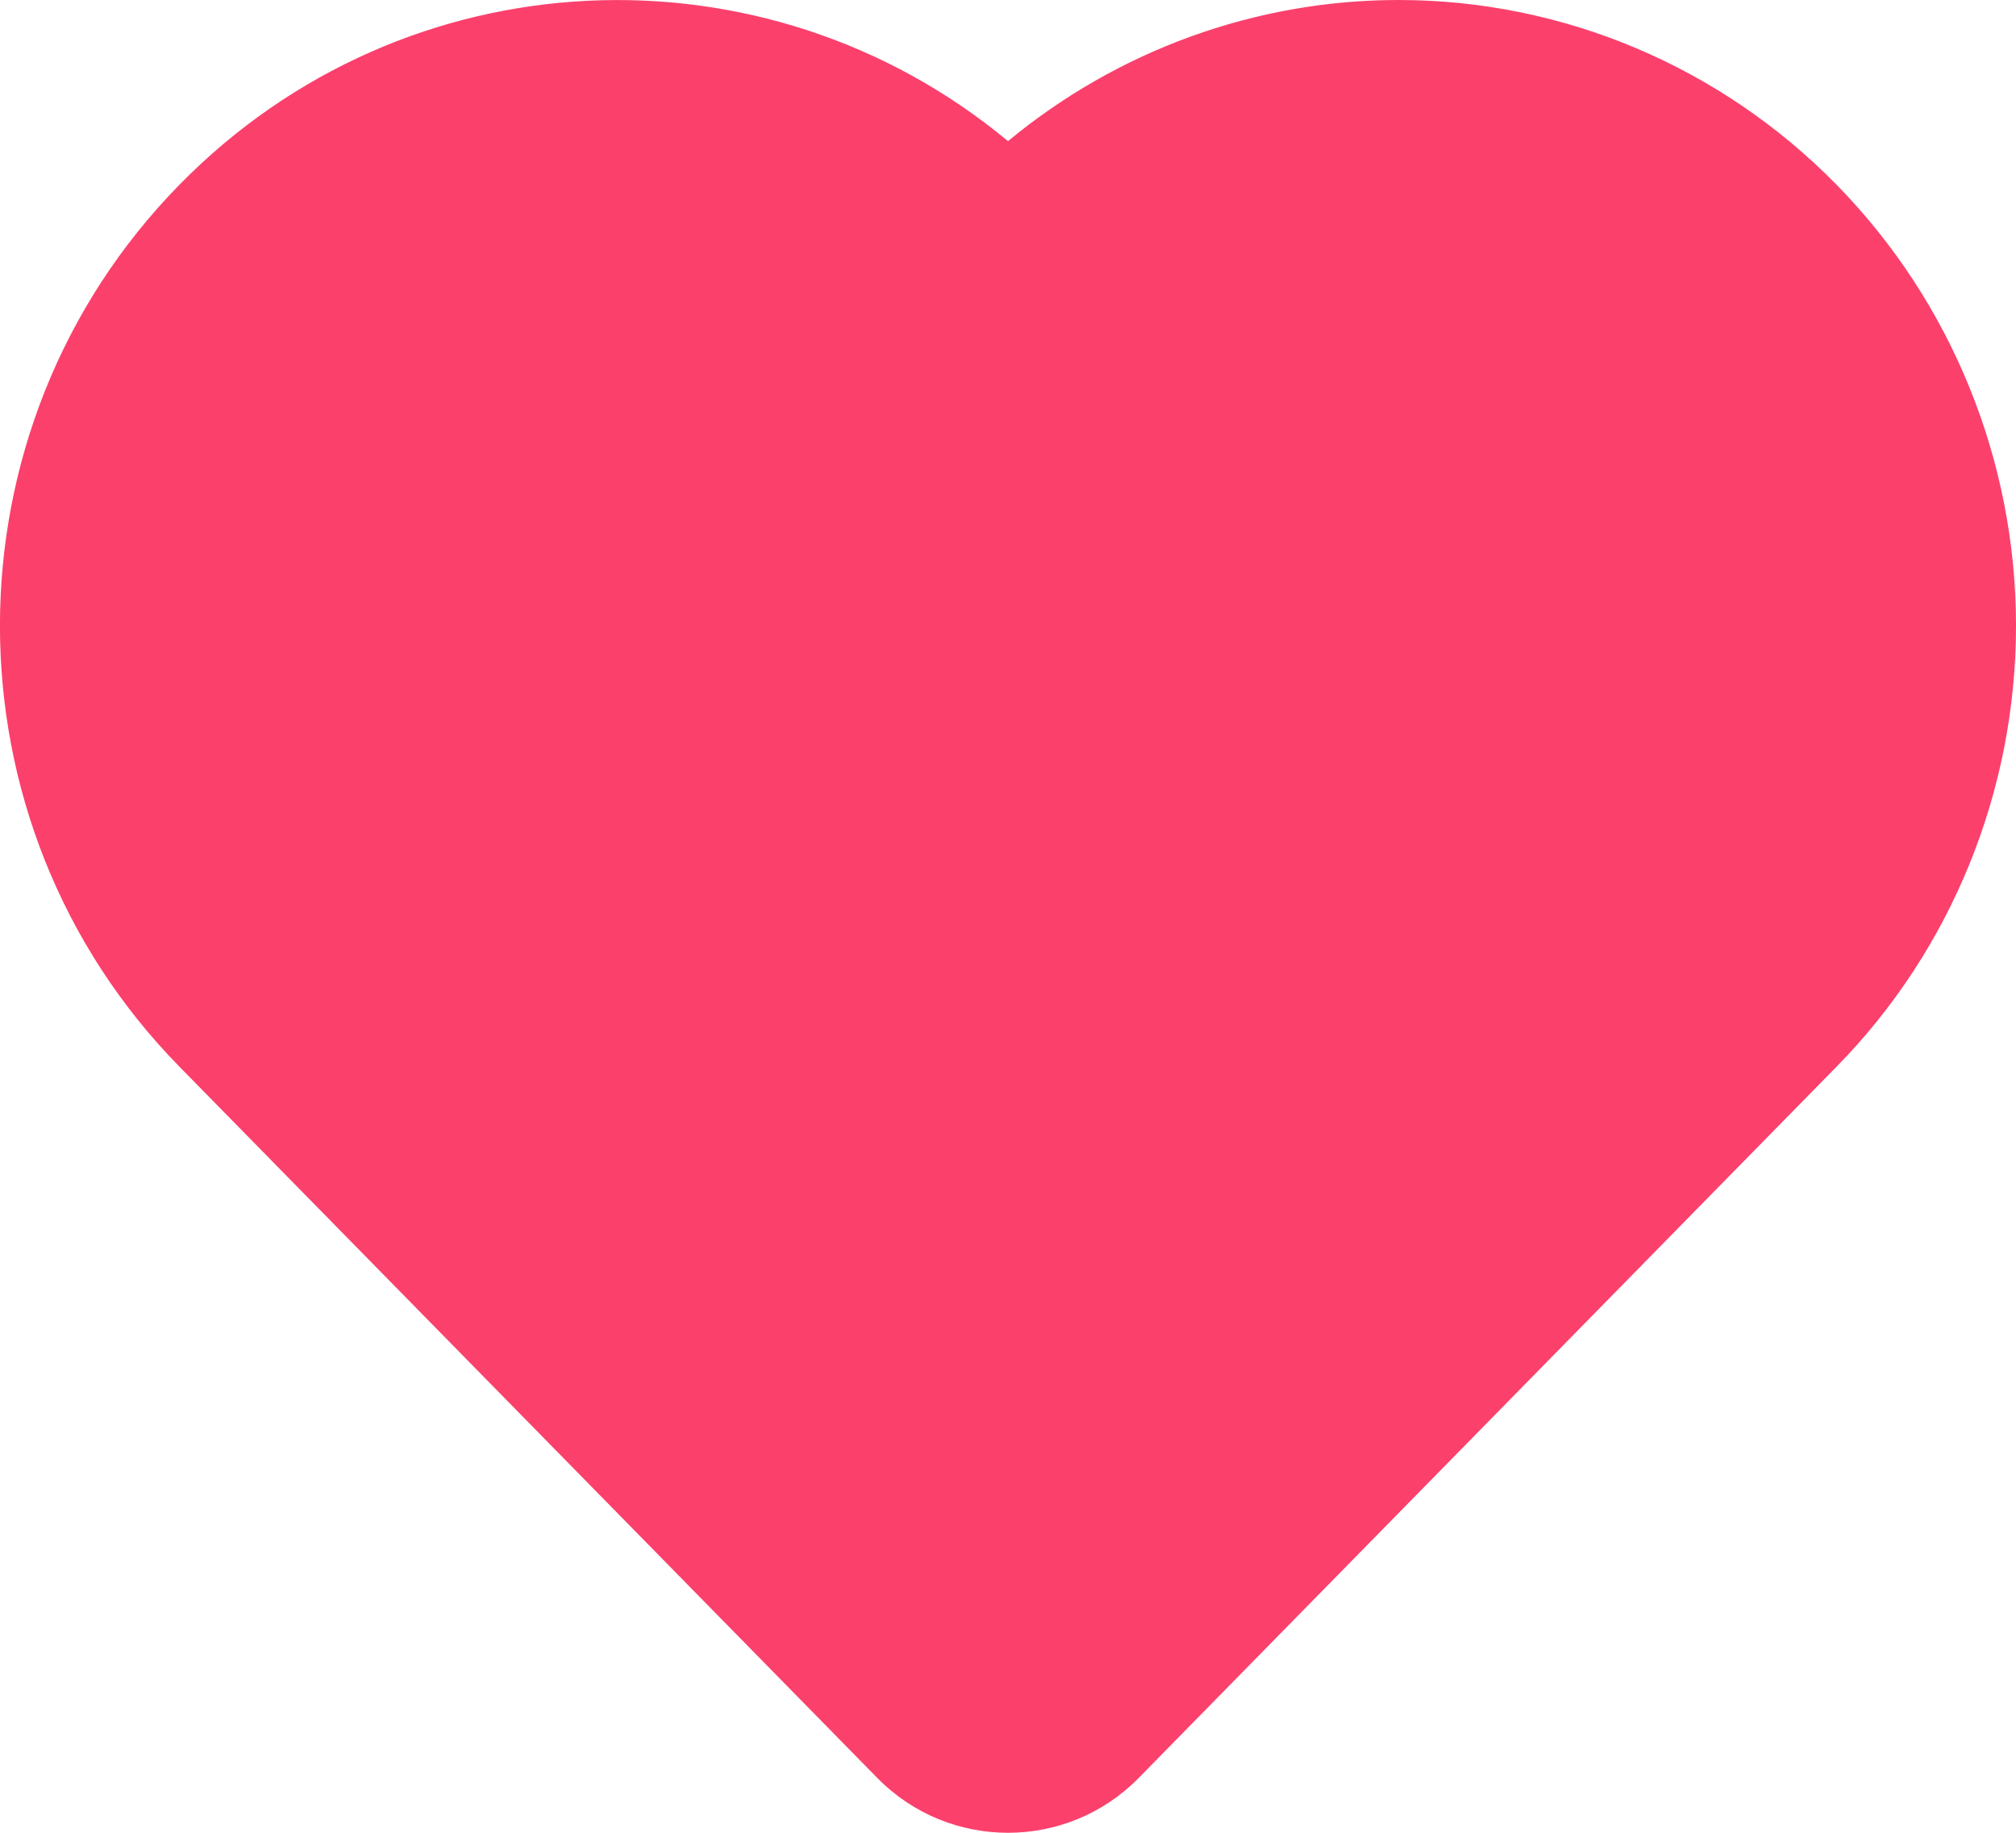 <?xml version="1.0" encoding="UTF-8"?>
<svg width="11px" height="10px" viewBox="0 0 11 10" version="1.1" xmlns="http://www.w3.org/2000/svg" xmlns:xlink="http://www.w3.org/1999/xlink">
    <!-- Generator: Sketch 46 (44423) - http://www.bohemiancoding.com/sketch -->
    <title>heart-icon</title>
    <desc>Created with Sketch.</desc>
    <defs></defs>
    <g id="Assets" stroke="none" stroke-width="1" fill="none" fill-rule="evenodd">
        <g id="Assets-(Dark-BG)" transform="translate(-158, -87)" fill-rule="nonzero" fill="#FB406C">
            <path d="M165.631,87 C166.529,87 167.388,87.363 168.02,88.007 C168.648,88.647 169,89.513 169,90.414 C169,91.316 168.648,92.182 168.02,92.821 L164.214,96.7 C163.822,97.1 163.178,97.1 162.786,96.7 L158.98,92.821 C157.673,91.49 157.673,89.339 158.98,88.007 C160.214,86.749 162.175,86.67 163.5,87.77 C164.098,87.275 164.85,87 165.631,87 Z" id="heart-icon"></path>
        </g>
    </g>
</svg>